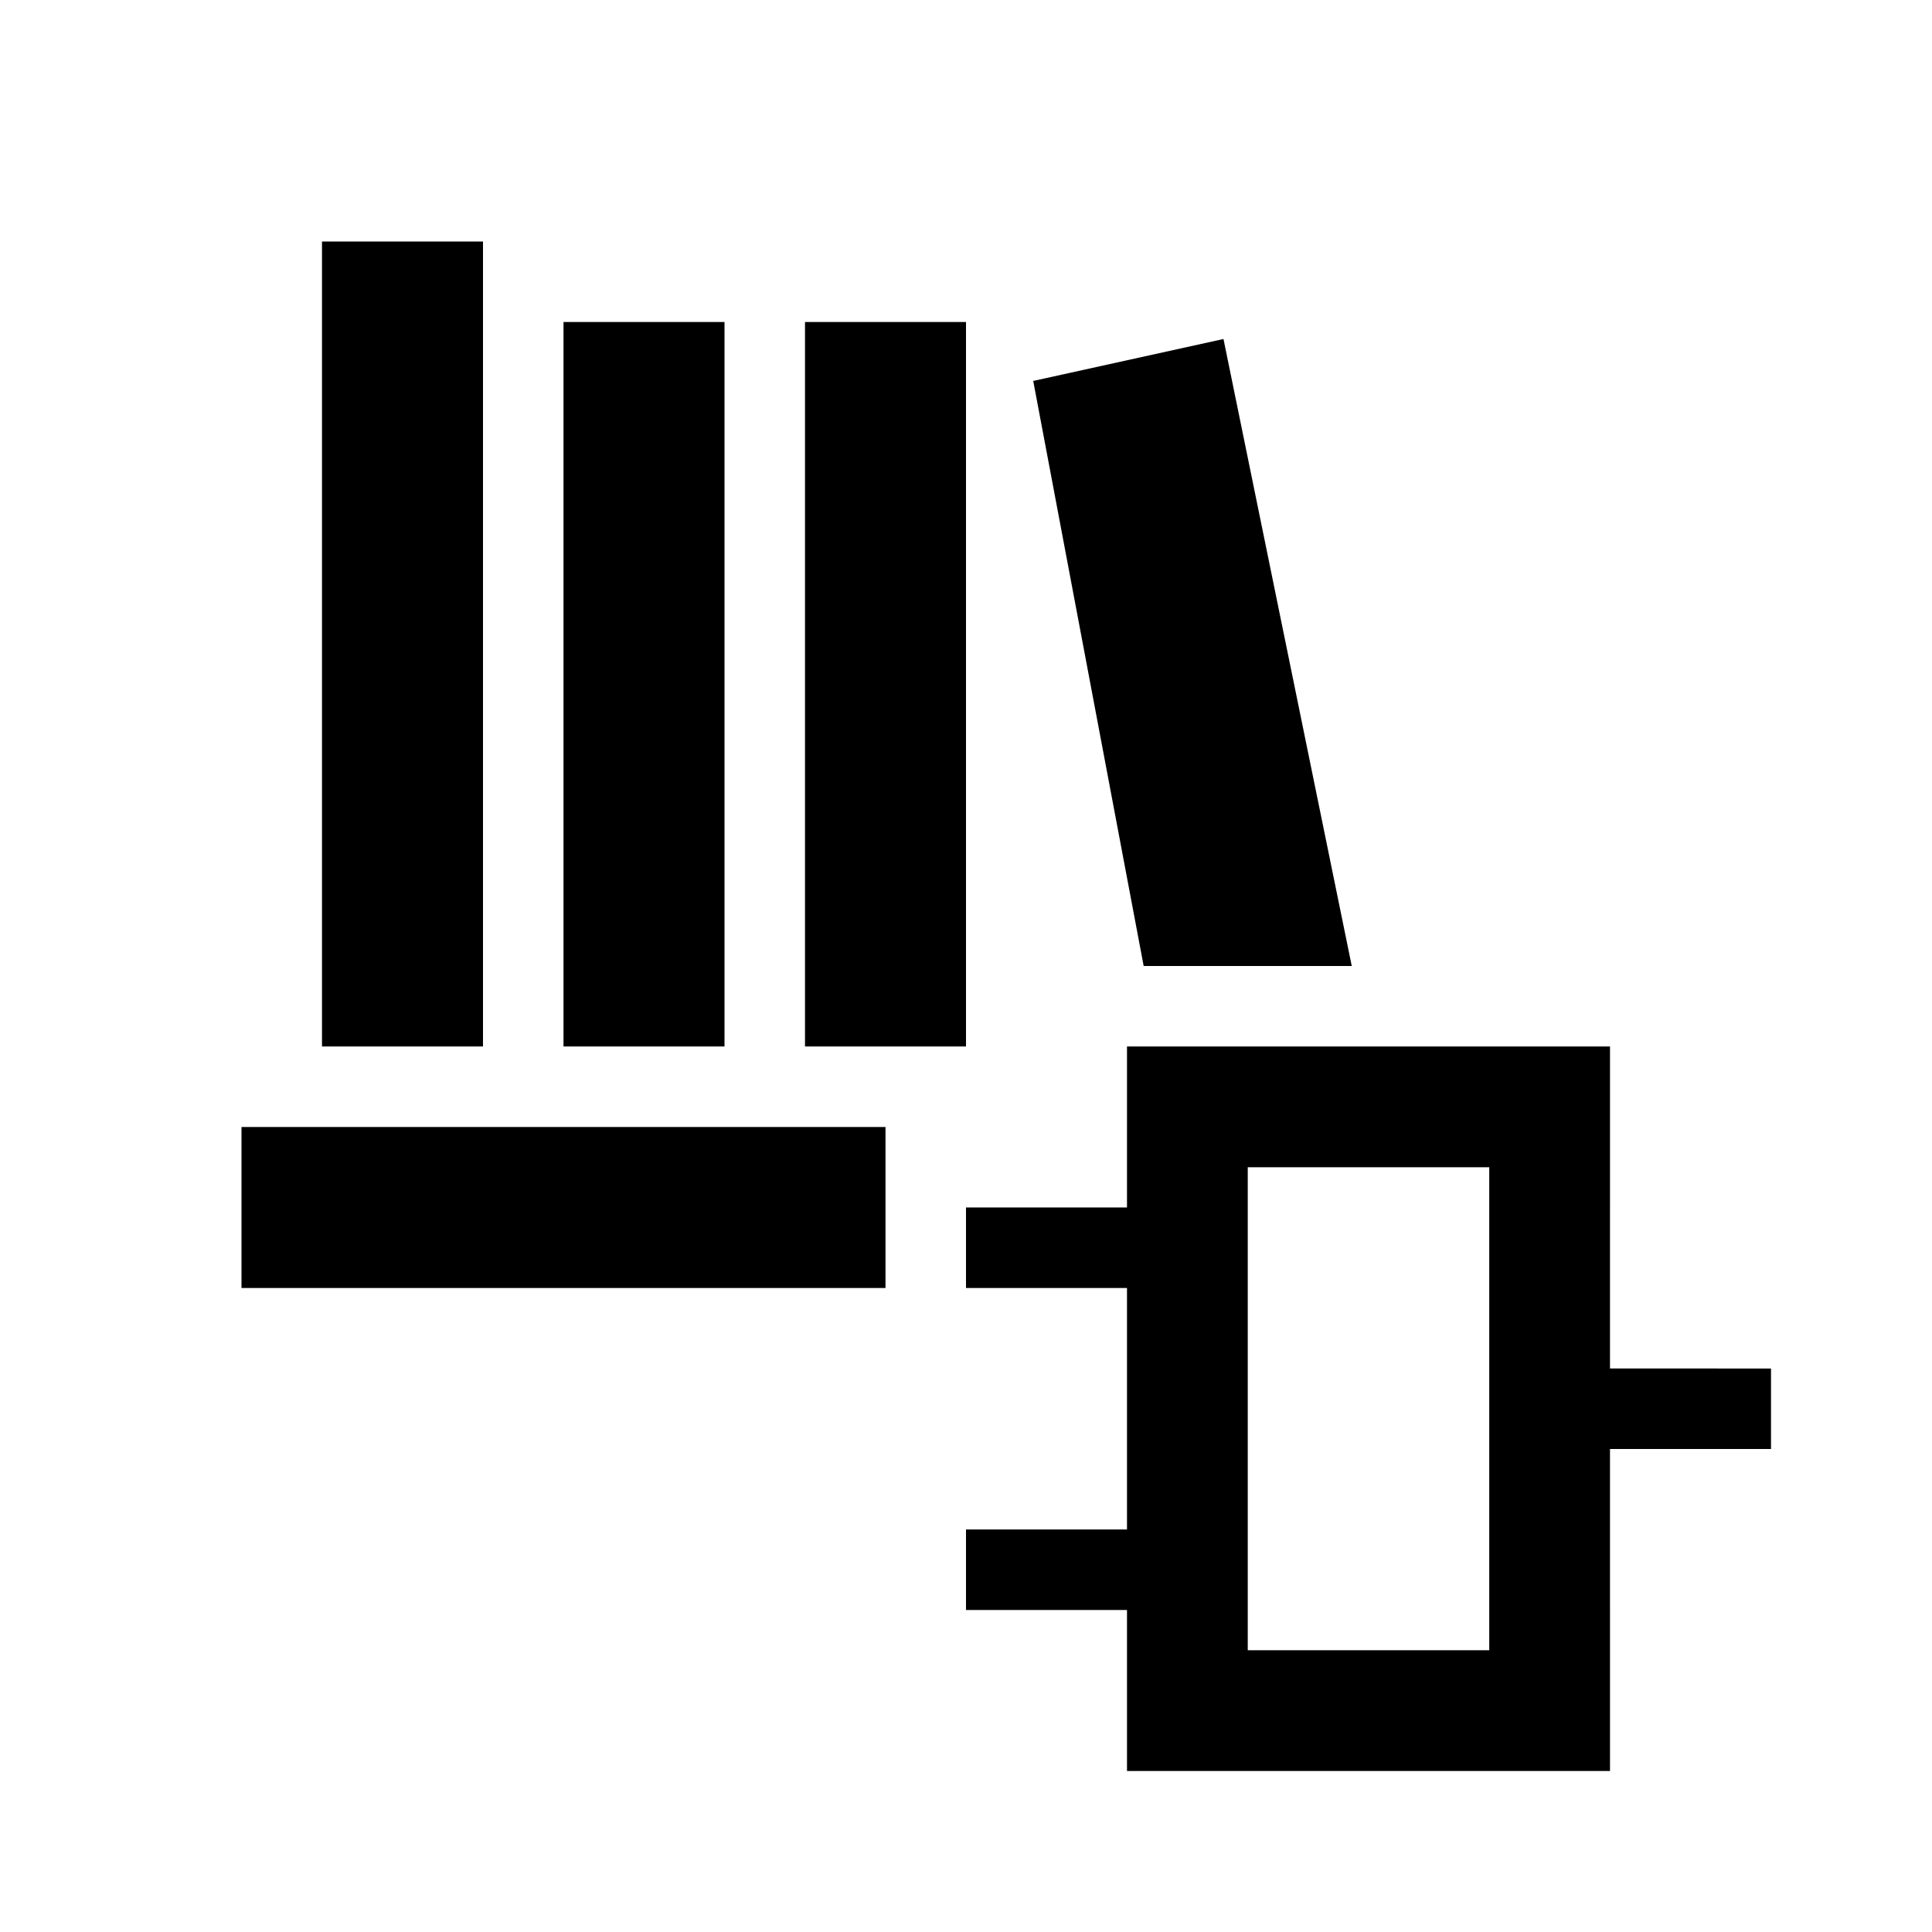 <?xml version="1.0" encoding="UTF-8"?>
<!-- Uploaded to: SVG Repo, www.svgrepo.com, Generator: SVG Repo Mixer Tools -->
<svg width="800px" height="800px" viewBox="0 0 512 512" version="1.1" xmlns="http://www.w3.org/2000/svg" xmlns:xlink="http://www.w3.org/1999/xlink">
    <title>function-block-library</title>
    <g id="Page-1" stroke="none" stroke-width="1" fill="none" fill-rule="evenodd">
        <g id="Combined-Shape" fill="#000000" transform="translate(64, 64)">
            <path d="M362.667,213.333 L362.666,298.666 L405.333,298.667 L405.333,320 L362.666,319.999 L362.667,405.333 L234.667,405.333 L234.666,362.666 L192,362.667 L192,341.333 L234.666,341.333 L234.666,277.333 L192,277.333 L192,256 L234.666,255.999 L234.667,213.333 L362.667,213.333 Z M330.667,245.333 L266.667,245.333 L266.667,373.333 L330.667,373.333 L330.667,245.333 Z M170.666,234.666 L170.666,277.333 L1.42108547e-14,277.333 L1.42108547e-14,234.667 L170.666,234.666 Z M64,1.42108547e-14 L64,213.333 L21.333,213.333 L21.333,1.42108547e-14 L64,1.42108547e-14 Z M128,21.333 L128,213.333 L85.333,213.333 L85.333,21.333 L128,21.333 Z M192,21.333 L192,213.333 L149.333,213.333 L149.333,21.333 L192,21.333 Z M260.236,25.839 L294.229,191.999 L239.083,191.999 L209.814,36.952 L260.236,25.839 Z">

</path>
        </g>
    </g>
</svg>